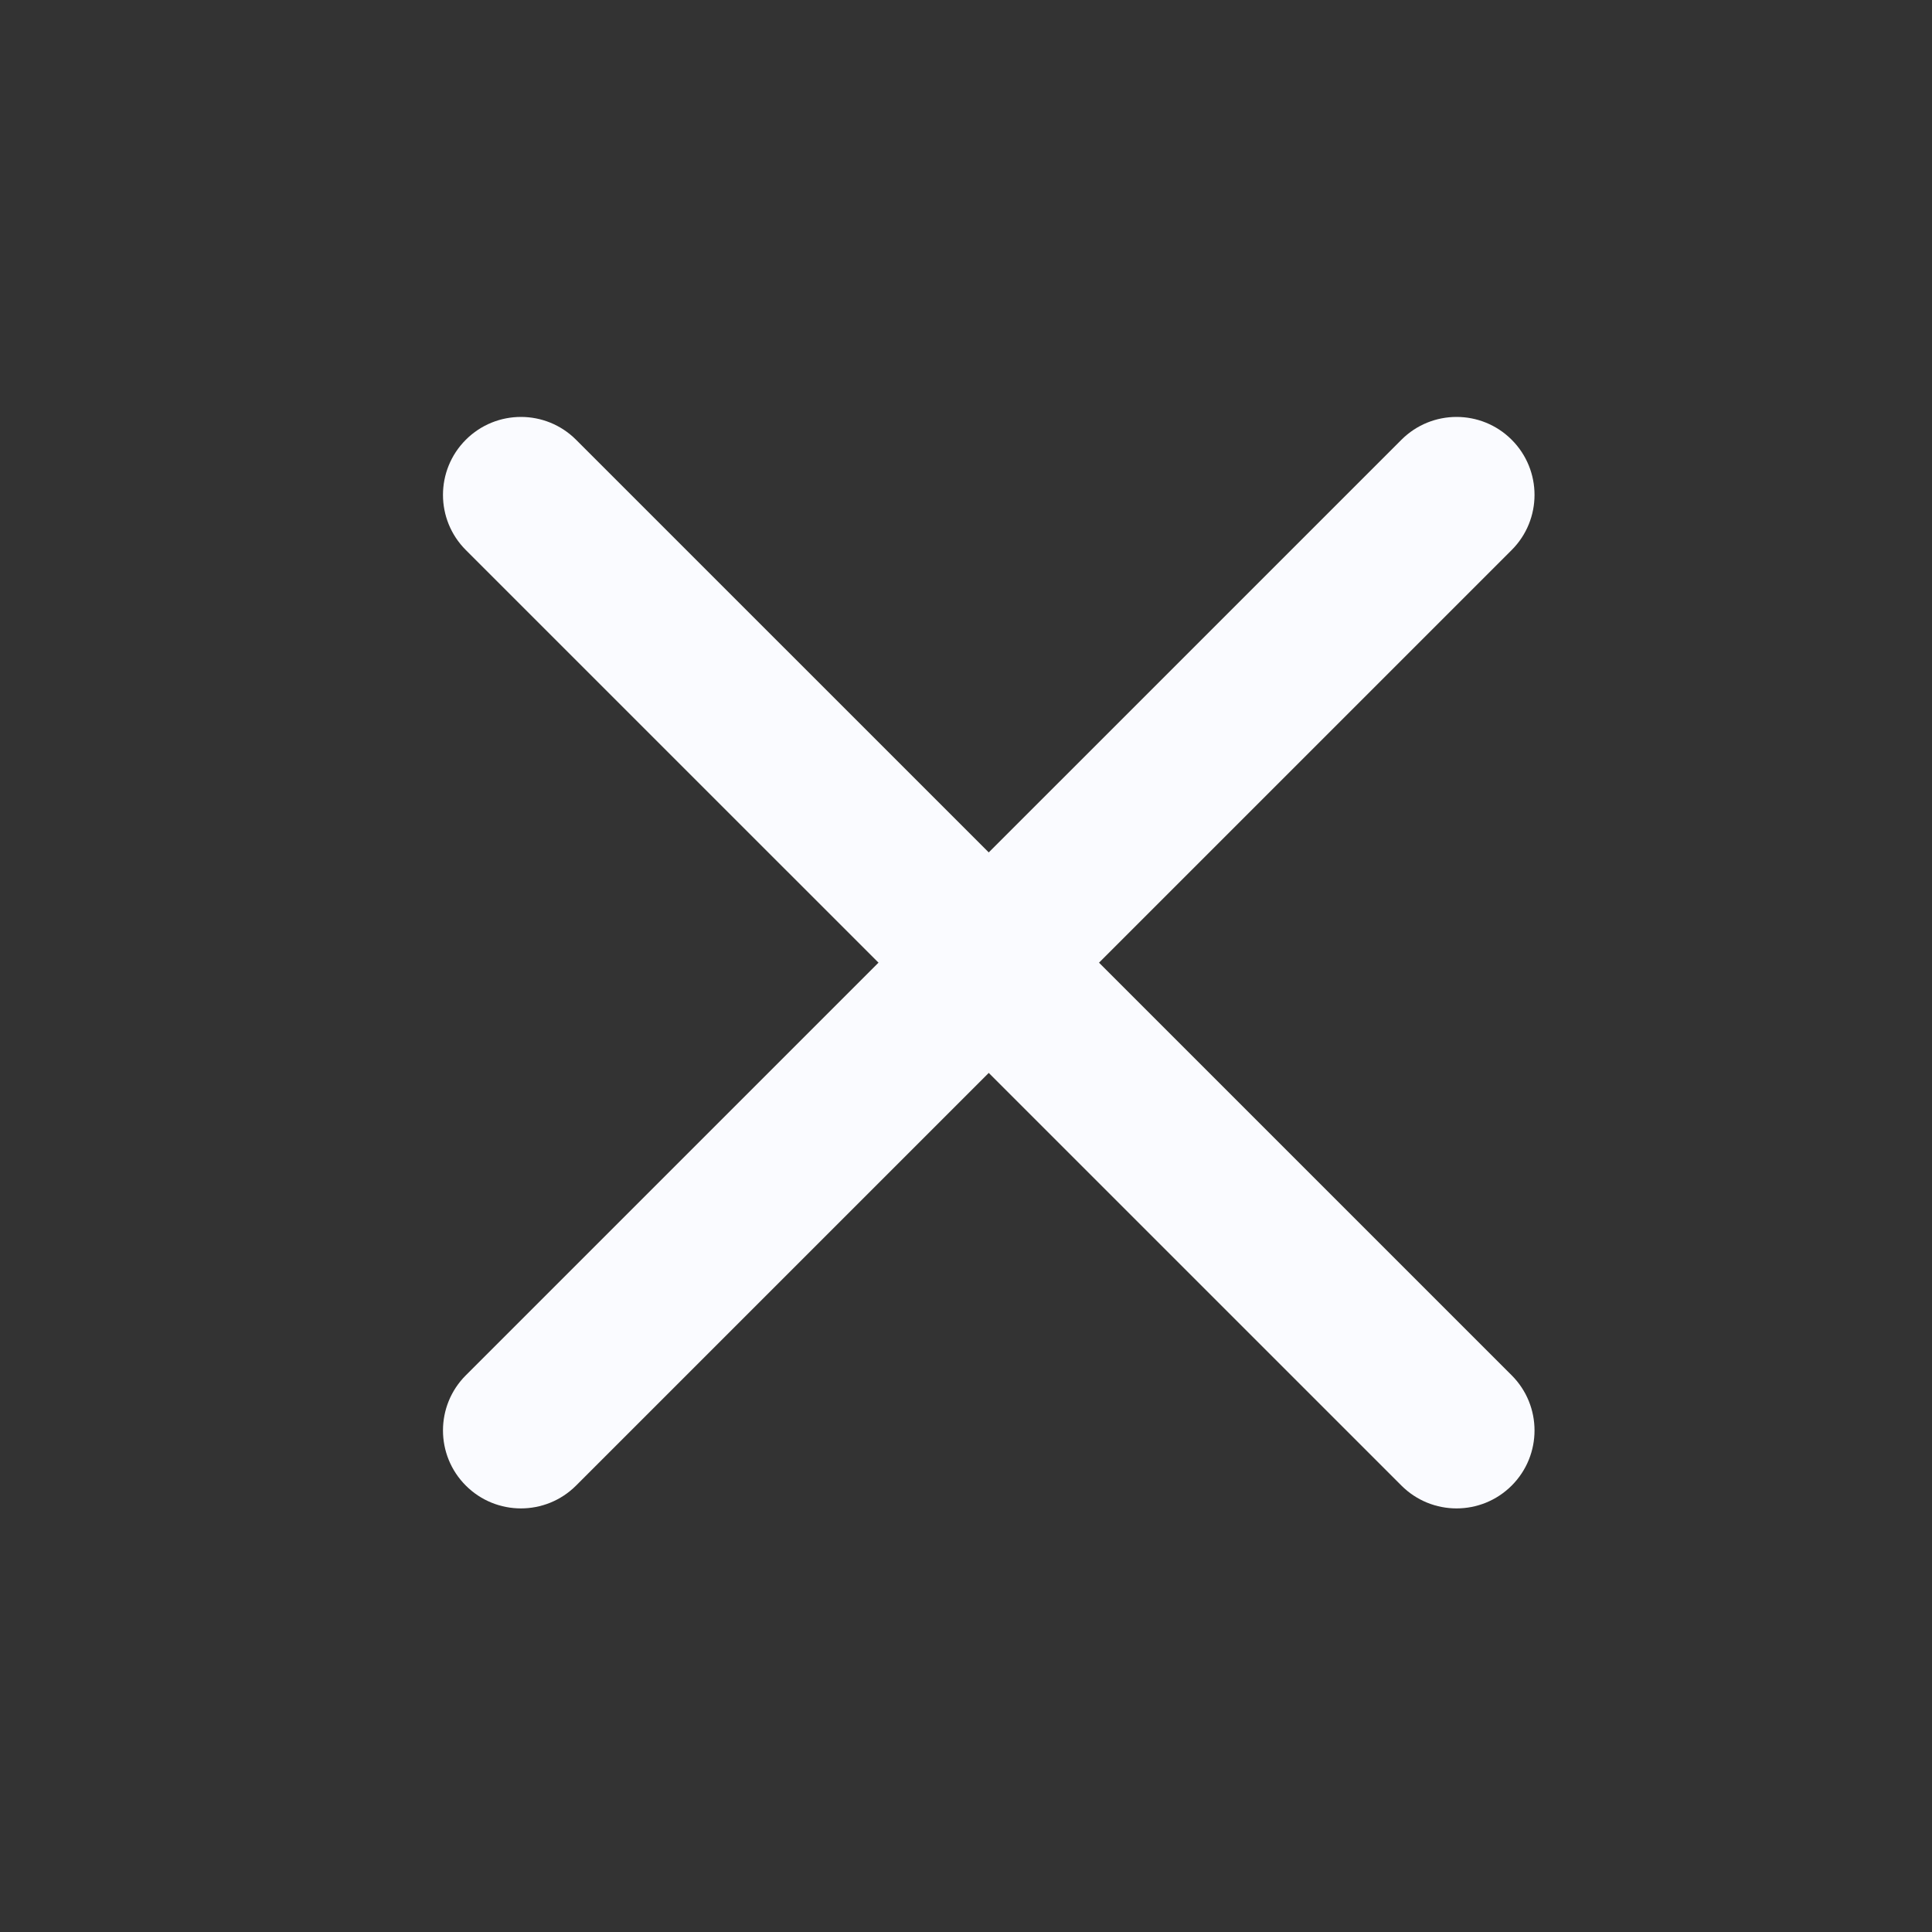 <svg width="29" height="29" viewBox="0 0 29 29" fill="none" xmlns="http://www.w3.org/2000/svg">
<rect x="0" y="0" width="29" height="29" fill="#333333" stroke="none"/>
<path fill-rule="evenodd" clip-rule="evenodd" d="M22.691 6.601C23.148 7.058 23.148 7.799 22.691 8.256L8.647 22.299C8.19 22.756 7.449 22.756 6.992 22.299C6.535 21.842 6.535 21.101 6.992 20.644L21.036 6.601C21.493 6.144 22.234 6.144 22.691 6.601Z" fill="#FAFBFF"/>
<path fill-rule="evenodd" clip-rule="evenodd" d="M6.992 6.601C7.449 6.144 8.19 6.144 8.647 6.601L22.691 20.644C23.148 21.101 23.148 21.842 22.691 22.299C22.234 22.756 21.493 22.756 21.036 22.299L6.992 8.256C6.535 7.799 6.535 7.058 6.992 6.601Z" fill="#FAFBFF"/>
</svg>
